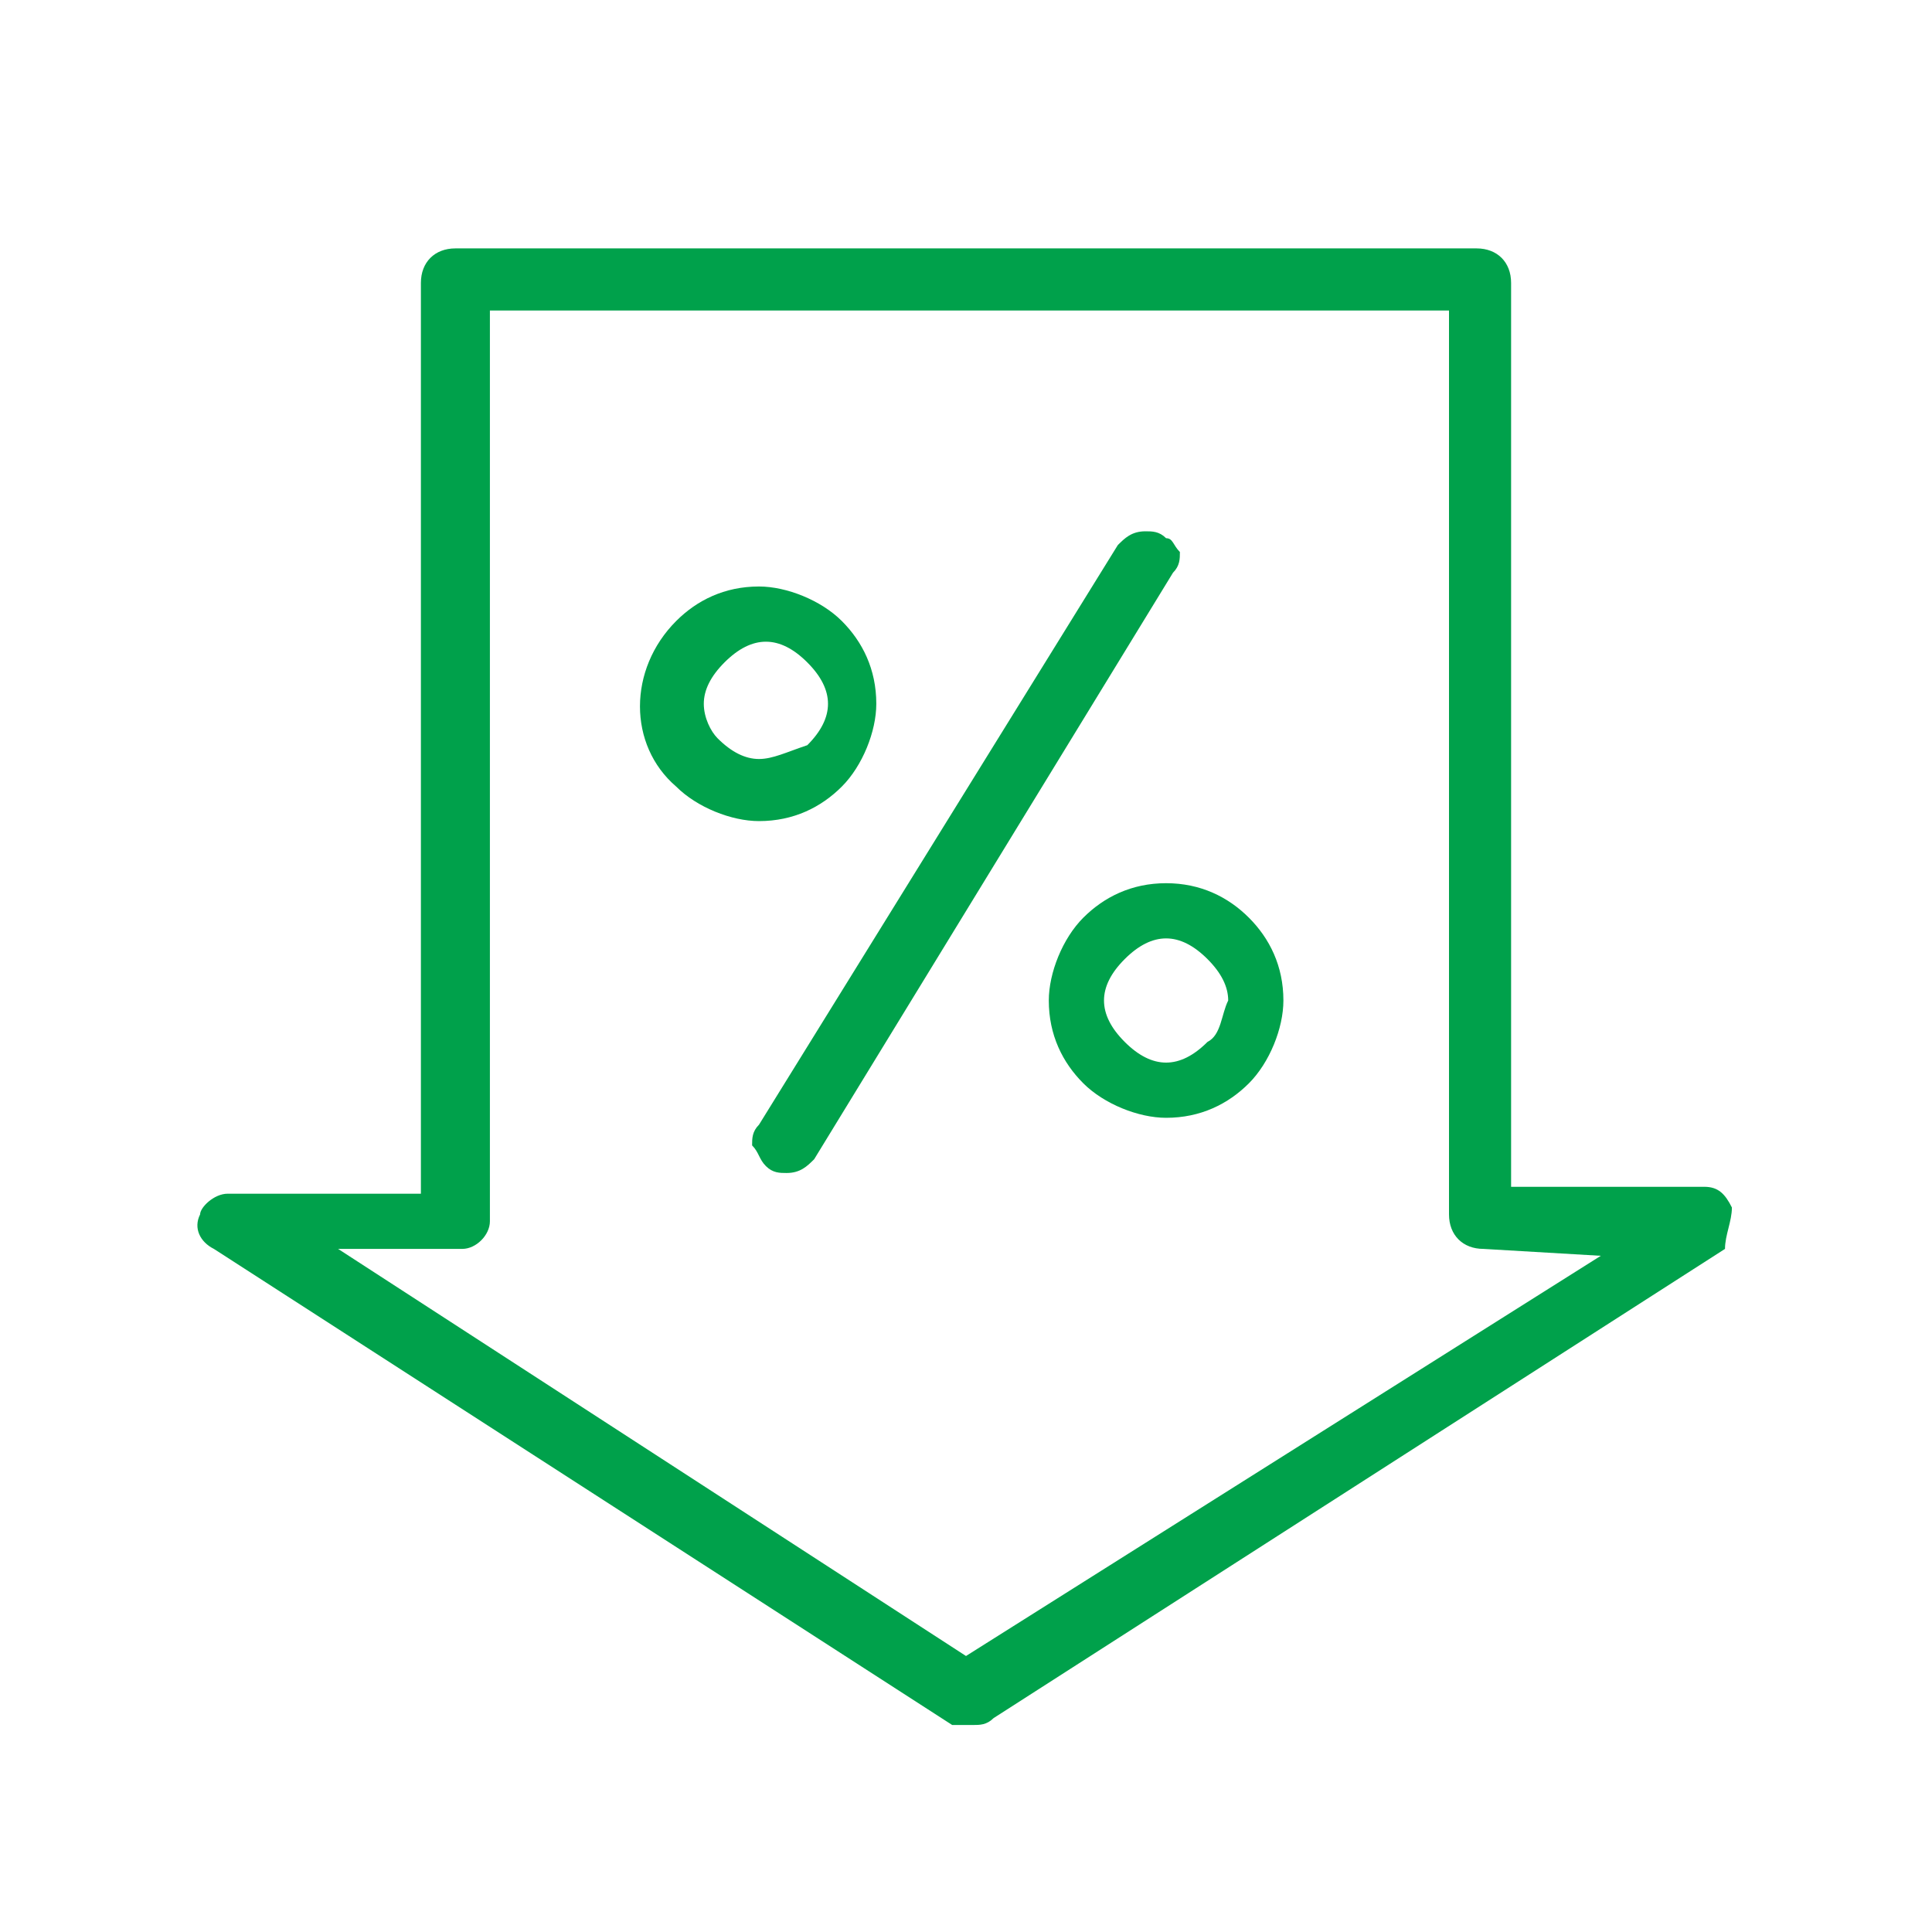 <?xml version="1.0" encoding="utf-8"?>
<!-- Generator: Adobe Illustrator 25.4.1, SVG Export Plug-In . SVG Version: 6.00 Build 0)  -->
<svg version="1.1" id="Capa_1" xmlns="http://www.w3.org/2000/svg" xmlns:xlink="http://www.w3.org/1999/xlink" x="0px" y="0px"
	 viewBox="0 0 28 28" style="enable-background:new 0 0 28 28;" xml:space="preserve">
<style type="text/css">
	.st0{fill:#00A14B;}
</style>
<path class="st0" d="M25.1,17.5c-0.1-0.2-0.2-0.3-0.4-0.3h-2.8V4.1c0-0.3-0.2-0.5-0.5-0.5H6.6c-0.3,0-0.5,0.2-0.5,0.5v13.2H3.3
	c-0.2,0-0.4,0.2-0.4,0.3c-0.1,0.2,0,0.4,0.2,0.5l10.7,6.9C13.8,25,14,25,14.1,25c0.1,0,0.2,0,0.3-0.1L25,18.1
	C25,17.9,25.1,17.7,25.1,17.5z M14,24l-9.1-5.9h1.8c0.2,0,0.4-0.2,0.4-0.4V4.5h13.9v13.1c0,0.3,0.2,0.5,0.5,0.5l1.7,0.1L14,24z"/>
<path class="st0" d="M12.2,11.4c0.3-0.3,0.5-0.8,0.5-1.2c0-0.5-0.2-0.9-0.5-1.2c-0.3-0.3-0.8-0.5-1.2-0.5c-0.5,0-0.9,0.2-1.2,0.5
	c-0.7,0.7-0.7,1.8,0,2.4c0.3,0.3,0.8,0.5,1.2,0.5C11.5,11.9,11.9,11.7,12.2,11.4z M10.2,10.2c0-0.2,0.1-0.4,0.3-0.6
	c0.2-0.2,0.4-0.3,0.6-0.3c0.2,0,0.4,0.1,0.6,0.3c0.2,0.2,0.3,0.4,0.3,0.6c0,0.2-0.1,0.4-0.3,0.6C11.4,10.9,11.2,11,11,11
	c-0.2,0-0.4-0.1-0.6-0.3C10.3,10.6,10.2,10.4,10.2,10.2z"/>
<path class="st0" d="M16.9,12.8c-0.5,0-0.9,0.2-1.2,0.5c-0.3,0.3-0.5,0.8-0.5,1.2c0,0.5,0.2,0.9,0.5,1.2c0.3,0.3,0.8,0.5,1.2,0.5
	c0.5,0,0.9-0.2,1.2-0.5c0.3-0.3,0.5-0.8,0.5-1.2c0-0.5-0.2-0.9-0.5-1.2C17.8,13,17.4,12.8,16.9,12.8z M17.5,15.1
	c-0.2,0.2-0.4,0.3-0.6,0.3c-0.2,0-0.4-0.1-0.6-0.3c-0.2-0.2-0.3-0.4-0.3-0.6c0-0.2,0.1-0.4,0.3-0.6c0.2-0.2,0.4-0.3,0.6-0.3
	c0.2,0,0.4,0.1,0.6,0.3c0.2,0.2,0.3,0.4,0.3,0.6C17.7,14.7,17.7,15,17.5,15.1z"/>
<path class="st0" d="M17.1,8C17,7.9,17,7.8,16.9,7.8c-0.1-0.1-0.2-0.1-0.3-0.1c-0.2,0-0.3,0.1-0.4,0.2L11,16.3
	c-0.1,0.1-0.1,0.2-0.1,0.3c0.1,0.1,0.1,0.2,0.2,0.3c0.1,0.1,0.2,0.1,0.3,0.1c0.2,0,0.3-0.1,0.4-0.2L17,8.3C17.1,8.2,17.1,8.1,17.1,8
	z"/>
</svg>
